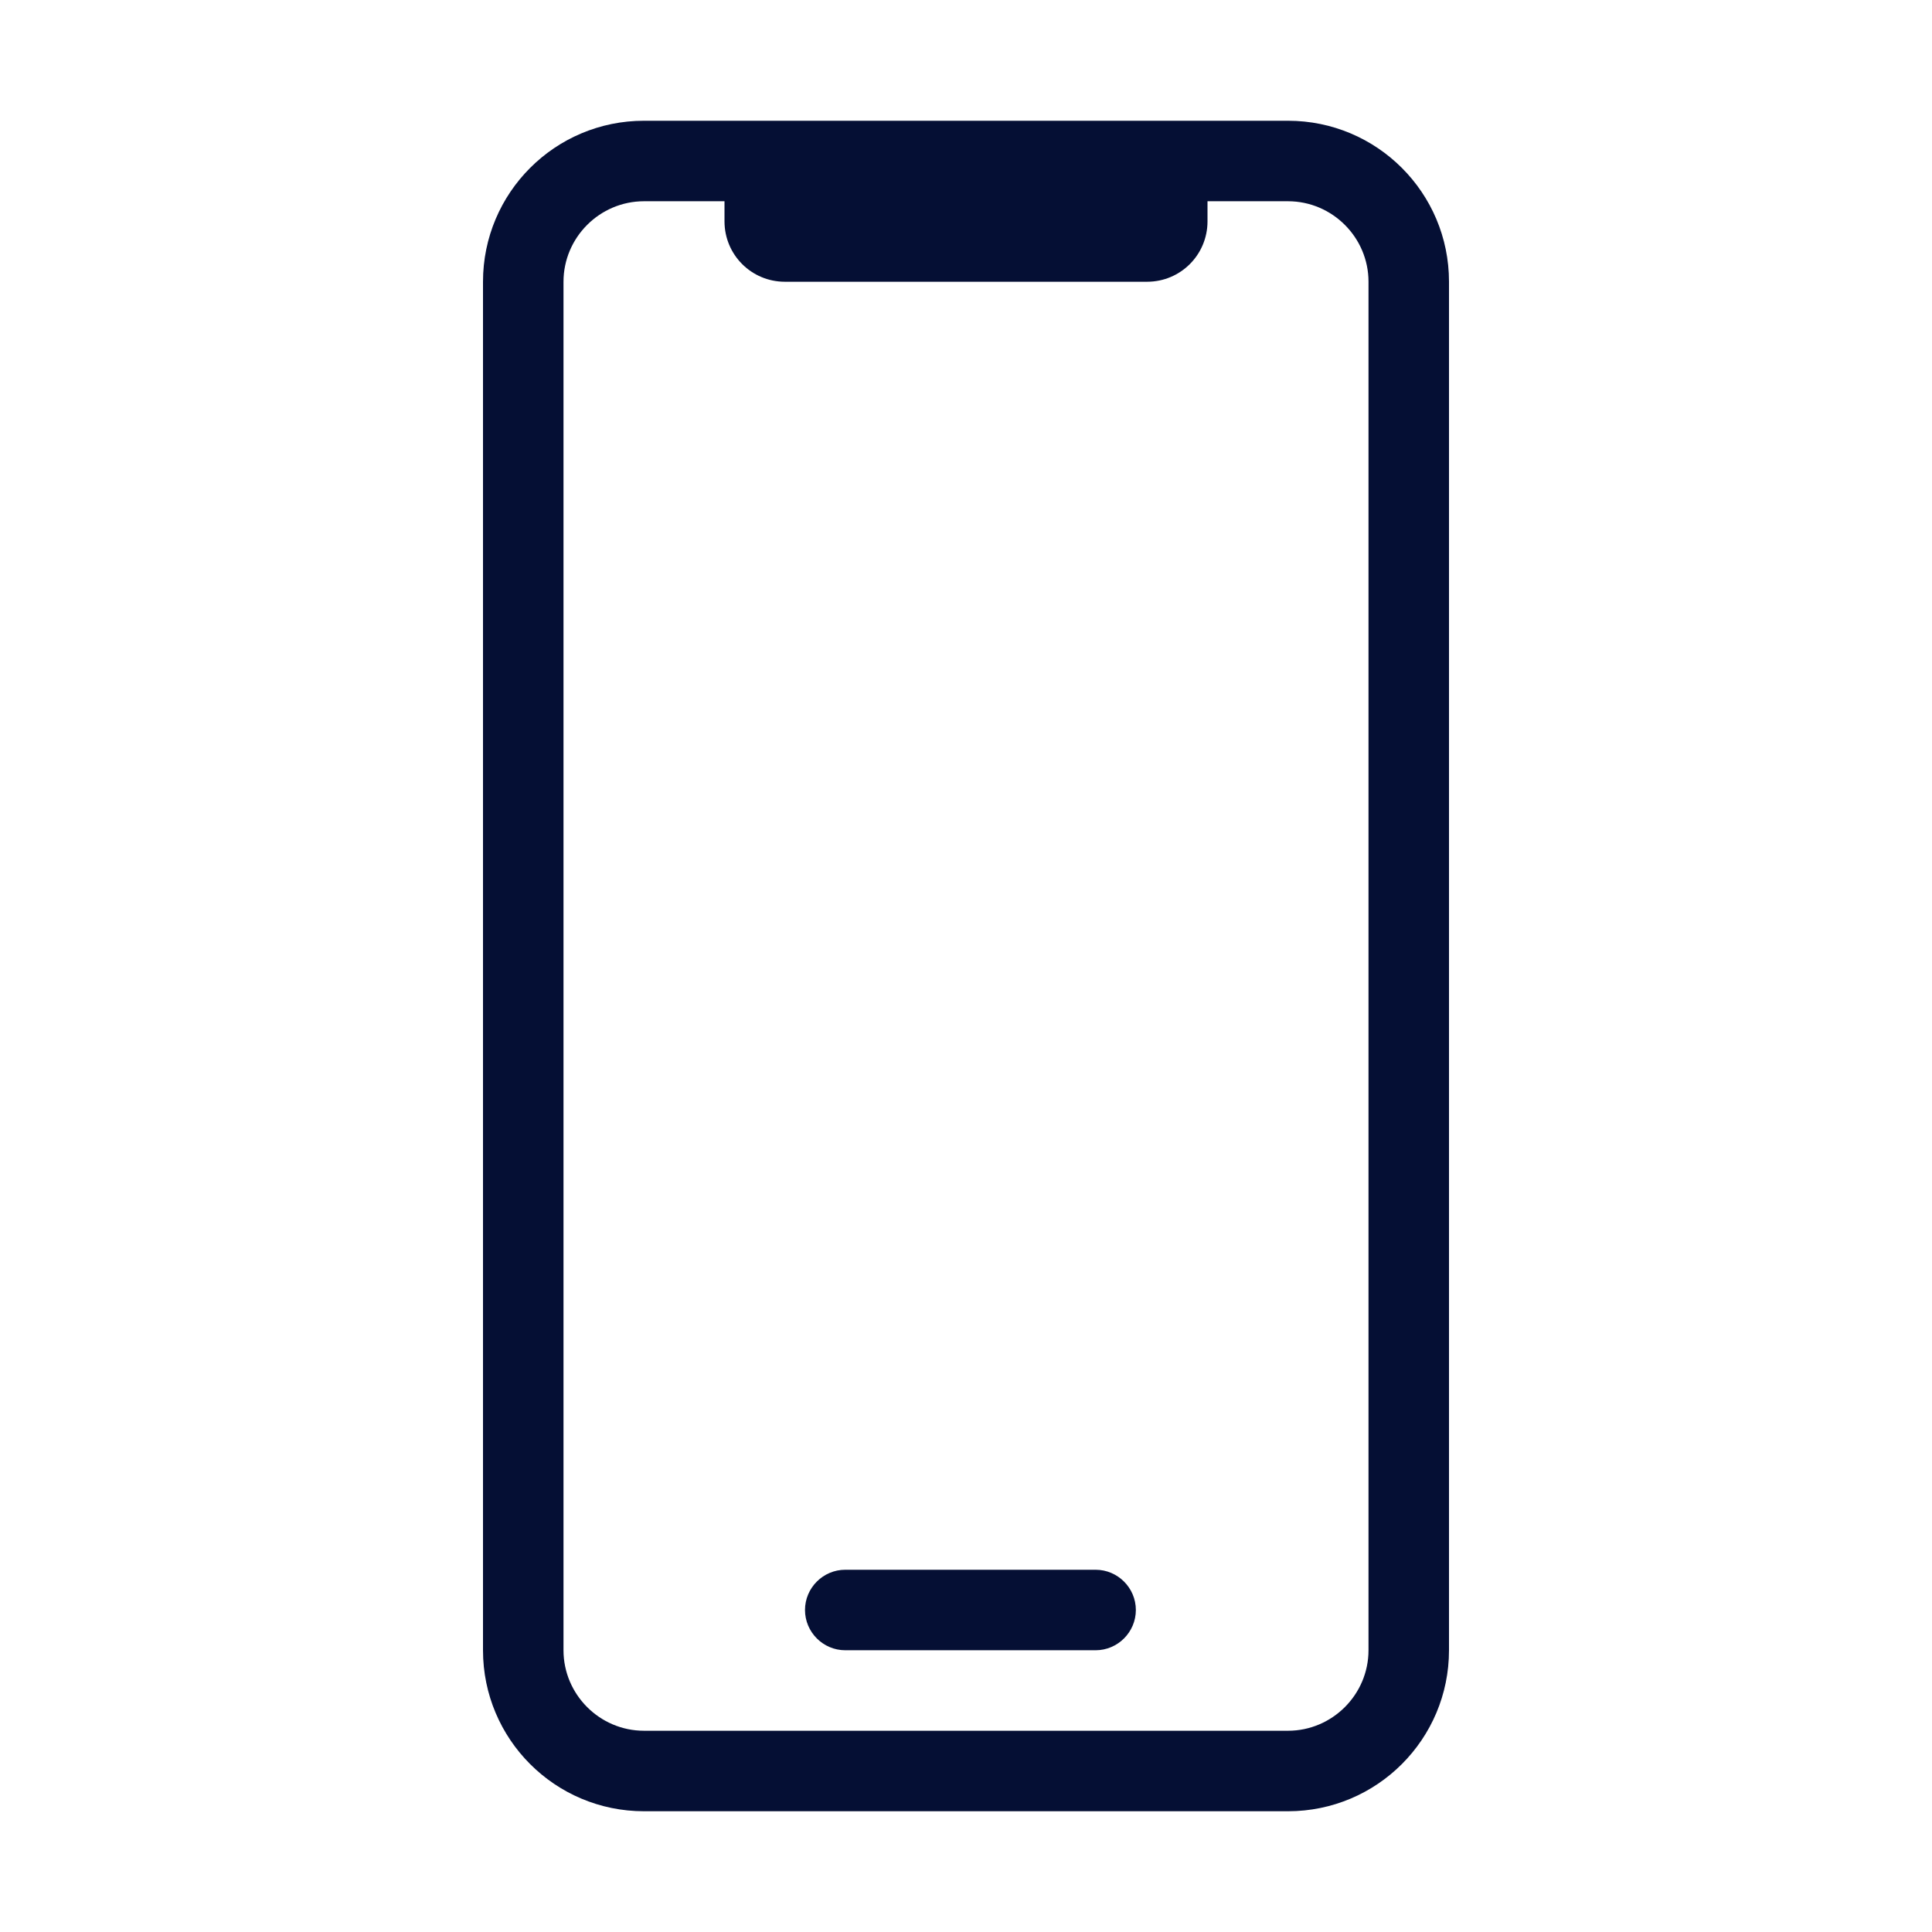 <?xml version="1.0" encoding="utf-8"?>
<!-- Generator: Adobe Illustrator 27.3.1, SVG Export Plug-In . SVG Version: 6.00 Build 0)  -->
<svg version="1.1" id="Ebene_1" xmlns="http://www.w3.org/2000/svg" xmlns:xlink="http://www.w3.org/1999/xlink" x="0px" y="0px"
	 viewBox="0 0 480 480" style="enable-background:new 0 0 480 480;" xml:space="preserve">
<style type="text/css">
	.st0{fill:#050F34;}
</style>
<g>
	<path class="st0" d="M320,30h-35h-90h-35c-22.1,0-40,17.9-40,40v340c0,22.1,17.9,40,40,40h160c22.1,0,40-17.9,40-40V70
		C360,47.9,342.1,30,320,30z M340,410c0,11-9,20-20,20H160c-11,0-20-9-20-20V70c0-11,9-20,20-20h20v5c0,8.3,6.7,15,15,15h90
		c8.3,0,15-6.7,15-15v-5h20c11,0,20,9,20,20V410z"/>
	<path class="st0" d="M272.2,390H210c-5.5,0-10,4.5-10,10s4.5,10,10,10h62.2c5.5,0,10-4.5,10-10S277.7,390,272.2,390z"/>
</g>
</svg>
